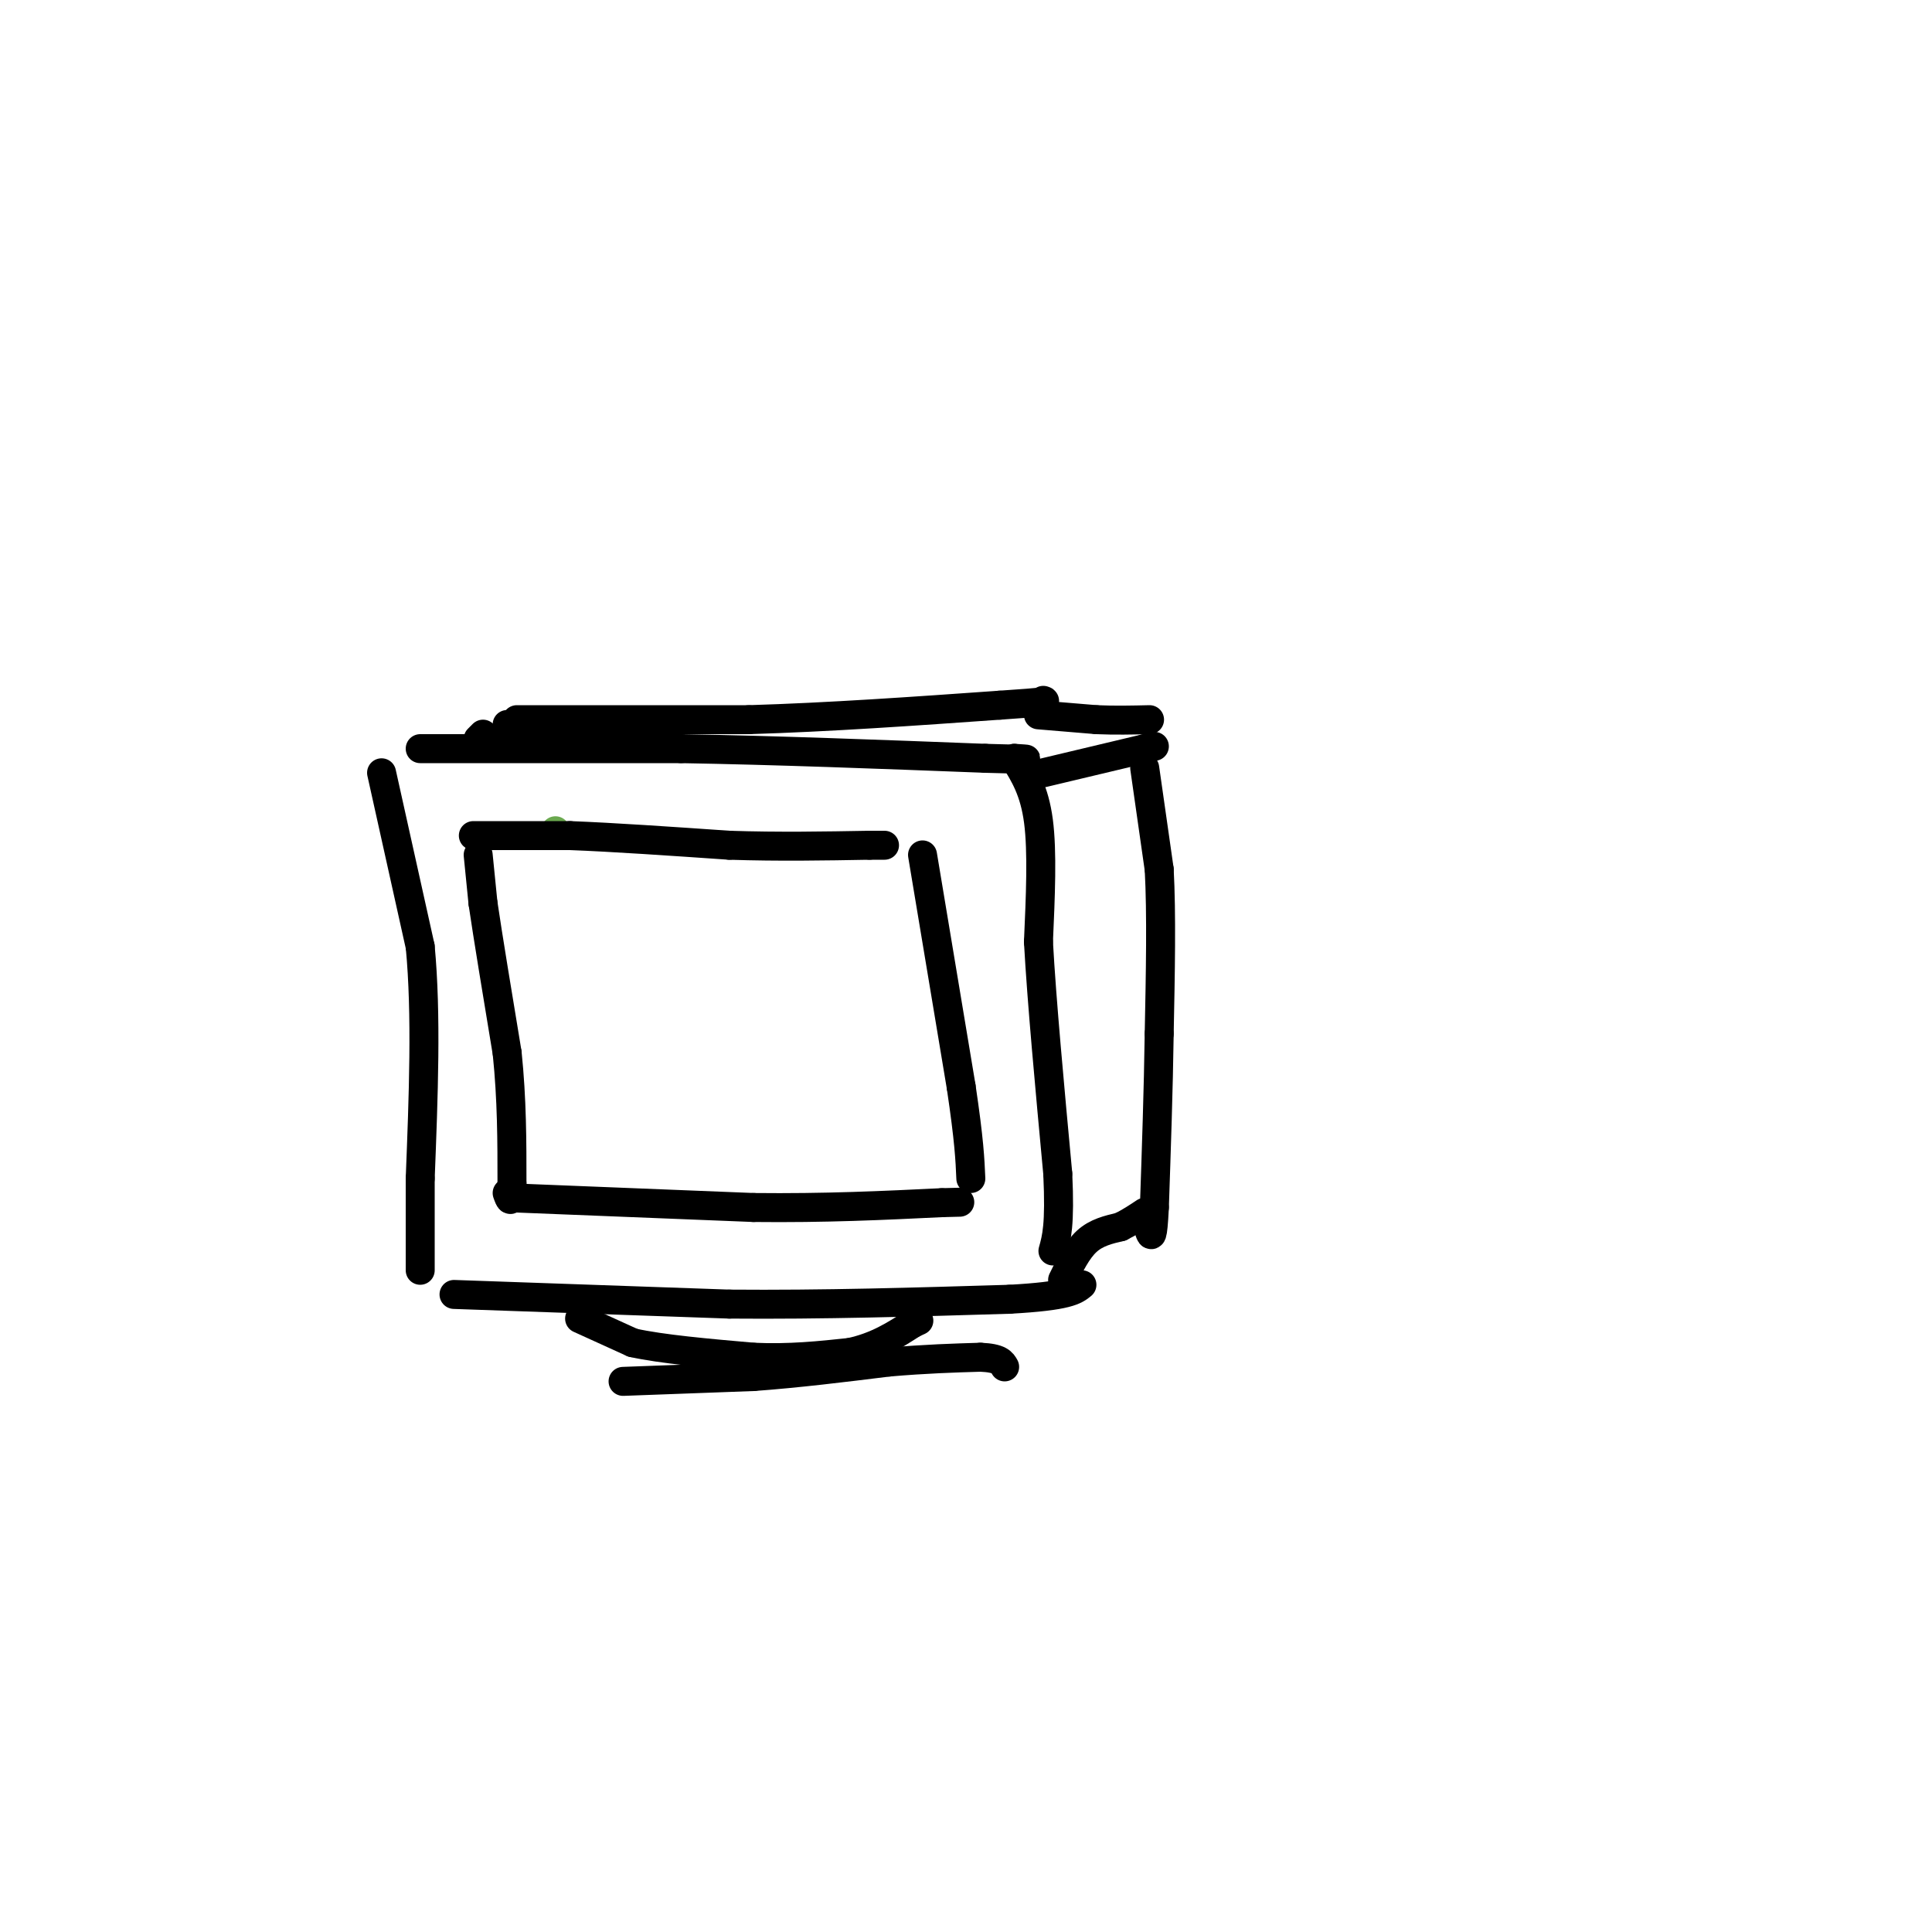<svg viewBox='0 0 400 400' version='1.1' xmlns='http://www.w3.org/2000/svg' xmlns:xlink='http://www.w3.org/1999/xlink'><g fill='none' stroke='rgb(106,168,79)' stroke-width='6' stroke-linecap='round' stroke-linejoin='round'><path d='M115,172c0.000,0.000 0.100,0.100 0.1,0.1'/></g>
<g fill='none' stroke='rgb(0,0,0)' stroke-width='6' stroke-linecap='round' stroke-linejoin='round'><path d='M98,173c0.000,0.000 20.000,0.000 20,0'/><path d='M118,173c8.833,0.333 20.917,1.167 33,2'/><path d='M151,175c10.333,0.333 19.667,0.167 29,0'/><path d='M180,175c5.000,0.000 3.000,0.000 1,0'/><path d='M99,177c0.000,0.000 1.000,10.000 1,10'/><path d='M100,187c1.000,6.833 3.000,18.917 5,31'/><path d='M105,218c1.000,9.667 1.000,18.333 1,27'/><path d='M106,245c0.000,4.833 -0.500,3.417 -1,2'/><path d='M106,248c0.000,0.000 50.000,2.000 50,2'/><path d='M156,250c14.833,0.167 26.917,-0.417 39,-1'/><path d='M195,249c6.500,-0.167 3.250,-0.083 0,0'/><path d='M191,177c0.000,0.000 8.000,48.000 8,48'/><path d='M199,225c1.667,11.167 1.833,15.083 2,19'/><path d='M87,155c0.000,0.000 54.000,0.000 54,0'/><path d='M141,155c19.500,0.333 41.250,1.167 63,2'/><path d='M204,157c11.500,0.333 8.750,0.167 6,0'/><path d='M210,157c2.083,3.333 4.167,6.667 5,13c0.833,6.333 0.417,15.667 0,25'/><path d='M215,195c0.667,12.167 2.333,30.083 4,48'/><path d='M219,243c0.500,10.667 -0.250,13.333 -1,16'/><path d='M79,160c0.000,0.000 8.000,36.000 8,36'/><path d='M87,196c1.333,14.000 0.667,31.000 0,48'/><path d='M87,244c0.000,11.167 0.000,15.083 0,19'/><path d='M94,268c0.000,0.000 57.000,2.000 57,2'/><path d='M151,270c19.167,0.167 38.583,-0.417 58,-1'/><path d='M209,269c12.167,-0.667 13.583,-1.833 15,-3'/><path d='M120,273c0.000,0.000 11.000,5.000 11,5'/><path d='M131,278c6.000,1.333 15.500,2.167 25,3'/><path d='M156,281c7.500,0.333 13.750,-0.333 20,-1'/><path d='M176,280c5.500,-1.167 9.250,-3.583 13,-6'/><path d='M189,274c2.167,-1.000 1.083,-0.500 0,0'/><path d='M129,286c0.000,0.000 27.000,-1.000 27,-1'/><path d='M156,285c9.167,-0.667 18.583,-1.833 28,-3'/><path d='M184,282c7.833,-0.667 13.417,-0.833 19,-1'/><path d='M203,281c4.000,0.167 4.500,1.083 5,2'/><path d='M107,149c0.000,0.000 48.000,0.000 48,0'/><path d='M155,149c16.667,-0.500 34.333,-1.750 52,-3'/><path d='M207,146c10.167,-0.667 9.583,-0.833 9,-1'/><path d='M216,160c0.000,0.000 21.000,-5.000 21,-5'/><path d='M237,155c3.500,-0.833 1.750,-0.417 0,0'/><path d='M215,148c0.000,0.000 12.000,1.000 12,1'/><path d='M227,149c3.833,0.167 7.417,0.083 11,0'/><path d='M237,159c0.000,0.000 3.000,21.000 3,21'/><path d='M240,180c0.500,9.167 0.250,21.583 0,34'/><path d='M240,214c-0.167,11.667 -0.583,23.833 -1,36'/><path d='M239,250c-0.333,6.833 -0.667,5.917 -1,5'/><path d='M220,265c1.500,-3.083 3.000,-6.167 5,-8c2.000,-1.833 4.500,-2.417 7,-3'/><path d='M232,254c2.000,-1.000 3.500,-2.000 5,-3'/><path d='M105,150c0.000,0.000 0.100,0.100 0.1,0.1'/><path d='M100,152c0.000,0.000 -1.000,1.000 -1,1'/></g>
</svg>